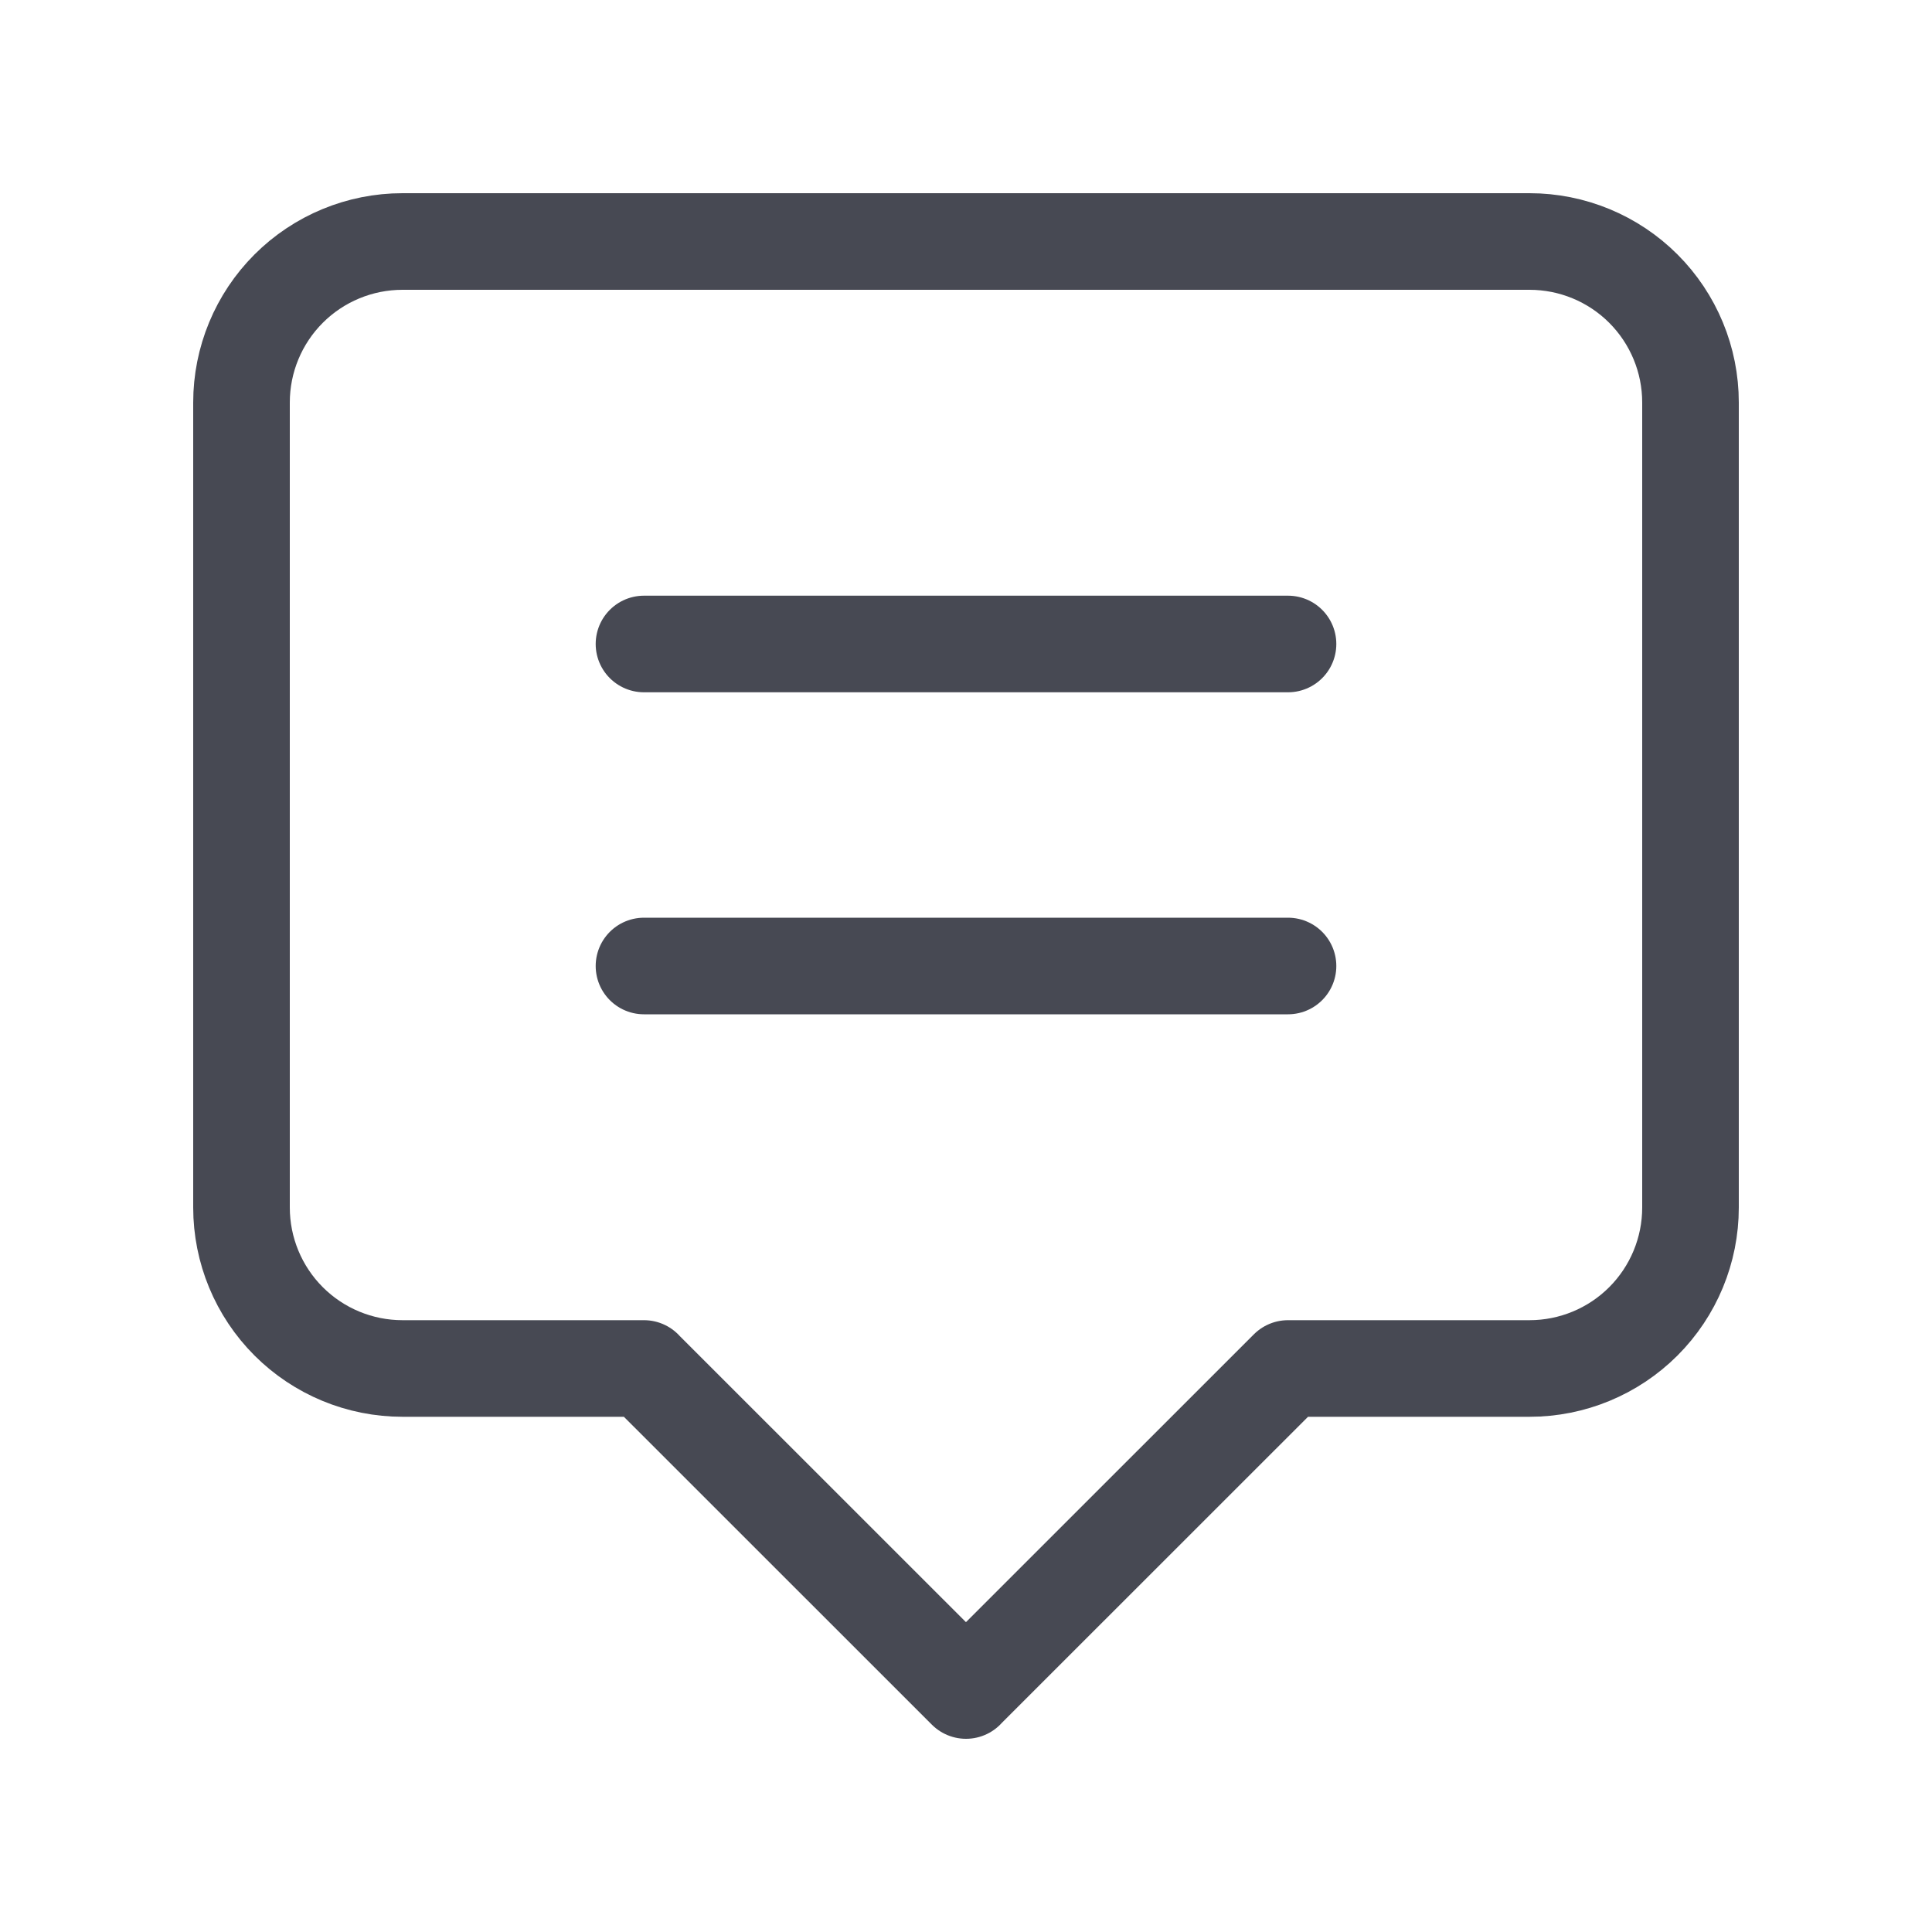 <svg width="40" height="40" viewBox="0 0 40 40" fill="none" xmlns="http://www.w3.org/2000/svg">
<path d="M20 35L13.333 28.335V28.333H8.333C7.449 28.333 6.601 27.982 5.976 27.357C5.351 26.732 5 25.884 5 25V8.333C5 7.449 5.351 6.601 5.976 5.976C6.601 5.351 7.449 5 8.333 5H31.667C32.551 5 33.399 5.351 34.024 5.976C34.649 6.601 35 7.449 35 8.333V25C35 25.884 34.649 26.732 34.024 27.357C33.399 27.982 32.551 28.333 31.667 28.333H26.667L20 34.998" stroke="#474953" stroke-width="2" stroke-linecap="round" stroke-linejoin="round"/>
<path d="M26.667 20H13.333" stroke="#474953" stroke-width="2" stroke-linecap="round" stroke-linejoin="round"/>
<path d="M13.333 13.333H26.667" stroke="#474953" stroke-width="2" stroke-linecap="round" stroke-linejoin="round"/>
</svg>
